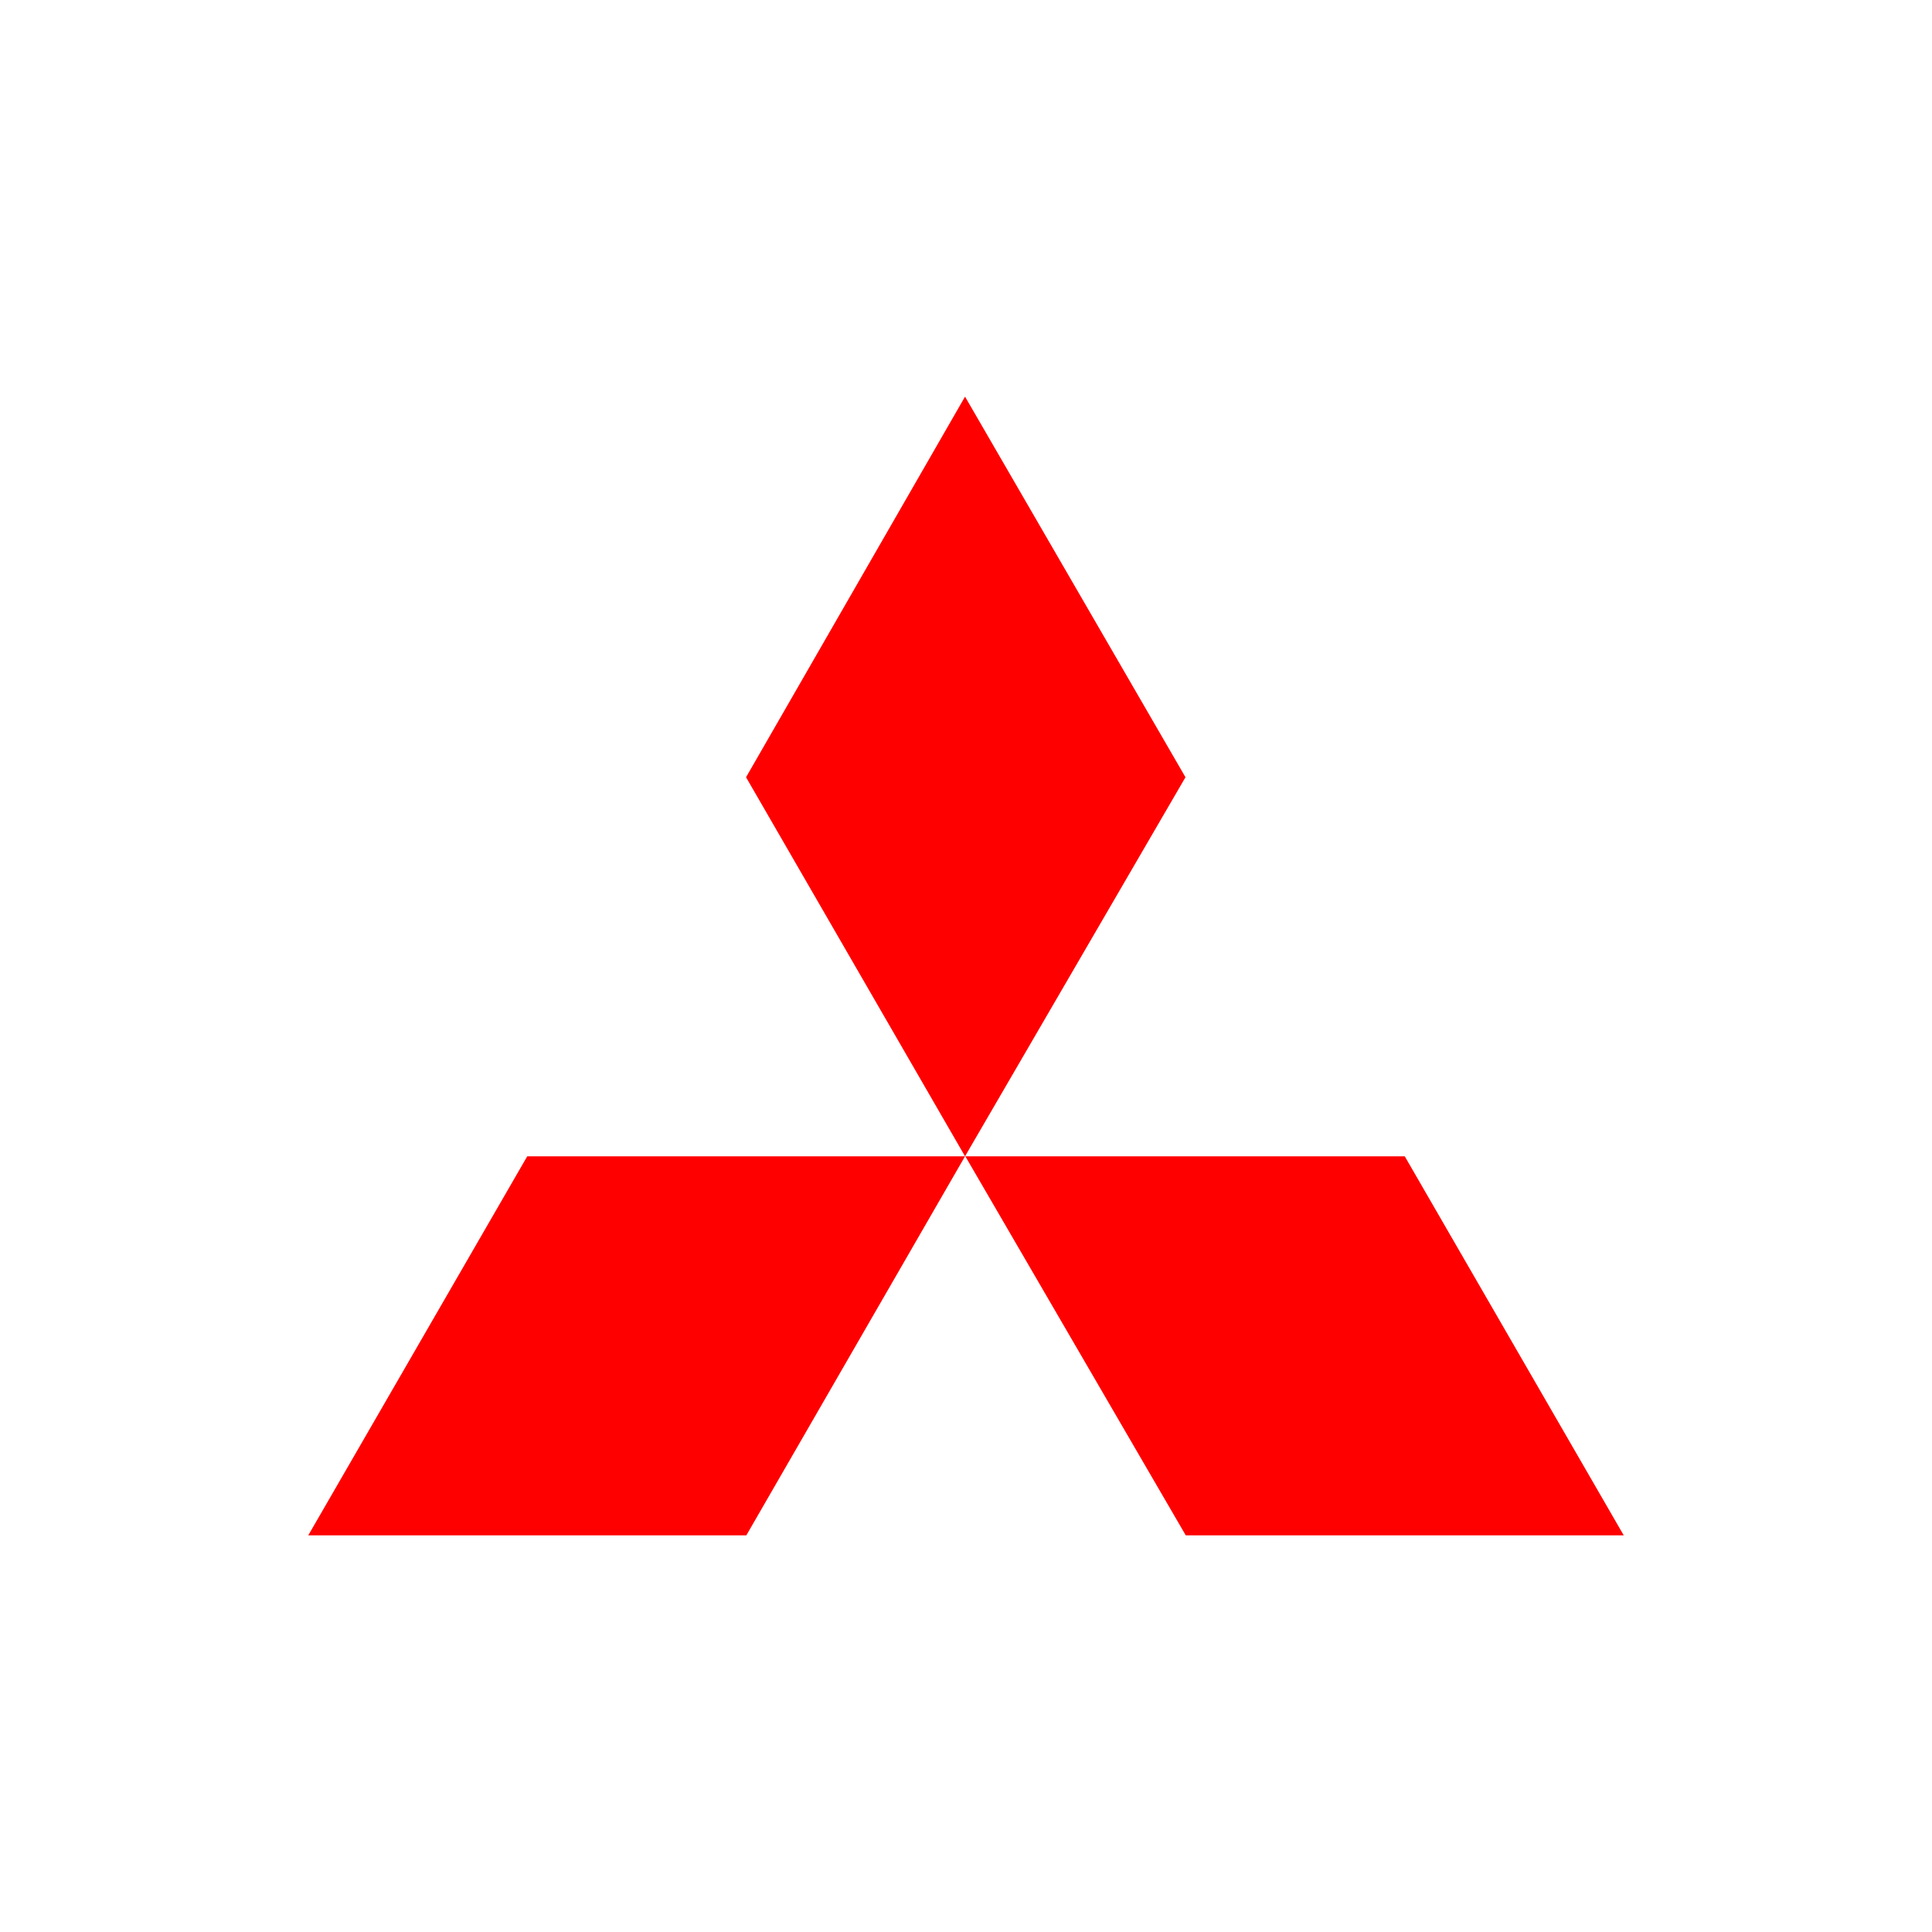 <?xml version="1.0" encoding="UTF-8"?><svg id="Livello_1" xmlns="http://www.w3.org/2000/svg" viewBox="0 0 200 200"><defs><style>.cls-1{fill:red;}</style></defs><g id="layer1"><path id="_48318832" class="cls-1" d="m99.9,119.7l-22.67-39.24,22.67-39.4,22.82,39.4-22.82,39.24Zm22.85,39.24l-22.82-39.24h45.49l22.67,39.24h-45.34Zm-45.49,0H31.91l22.67-39.24h45.32l-22.64,39.24Z"/></g></svg>